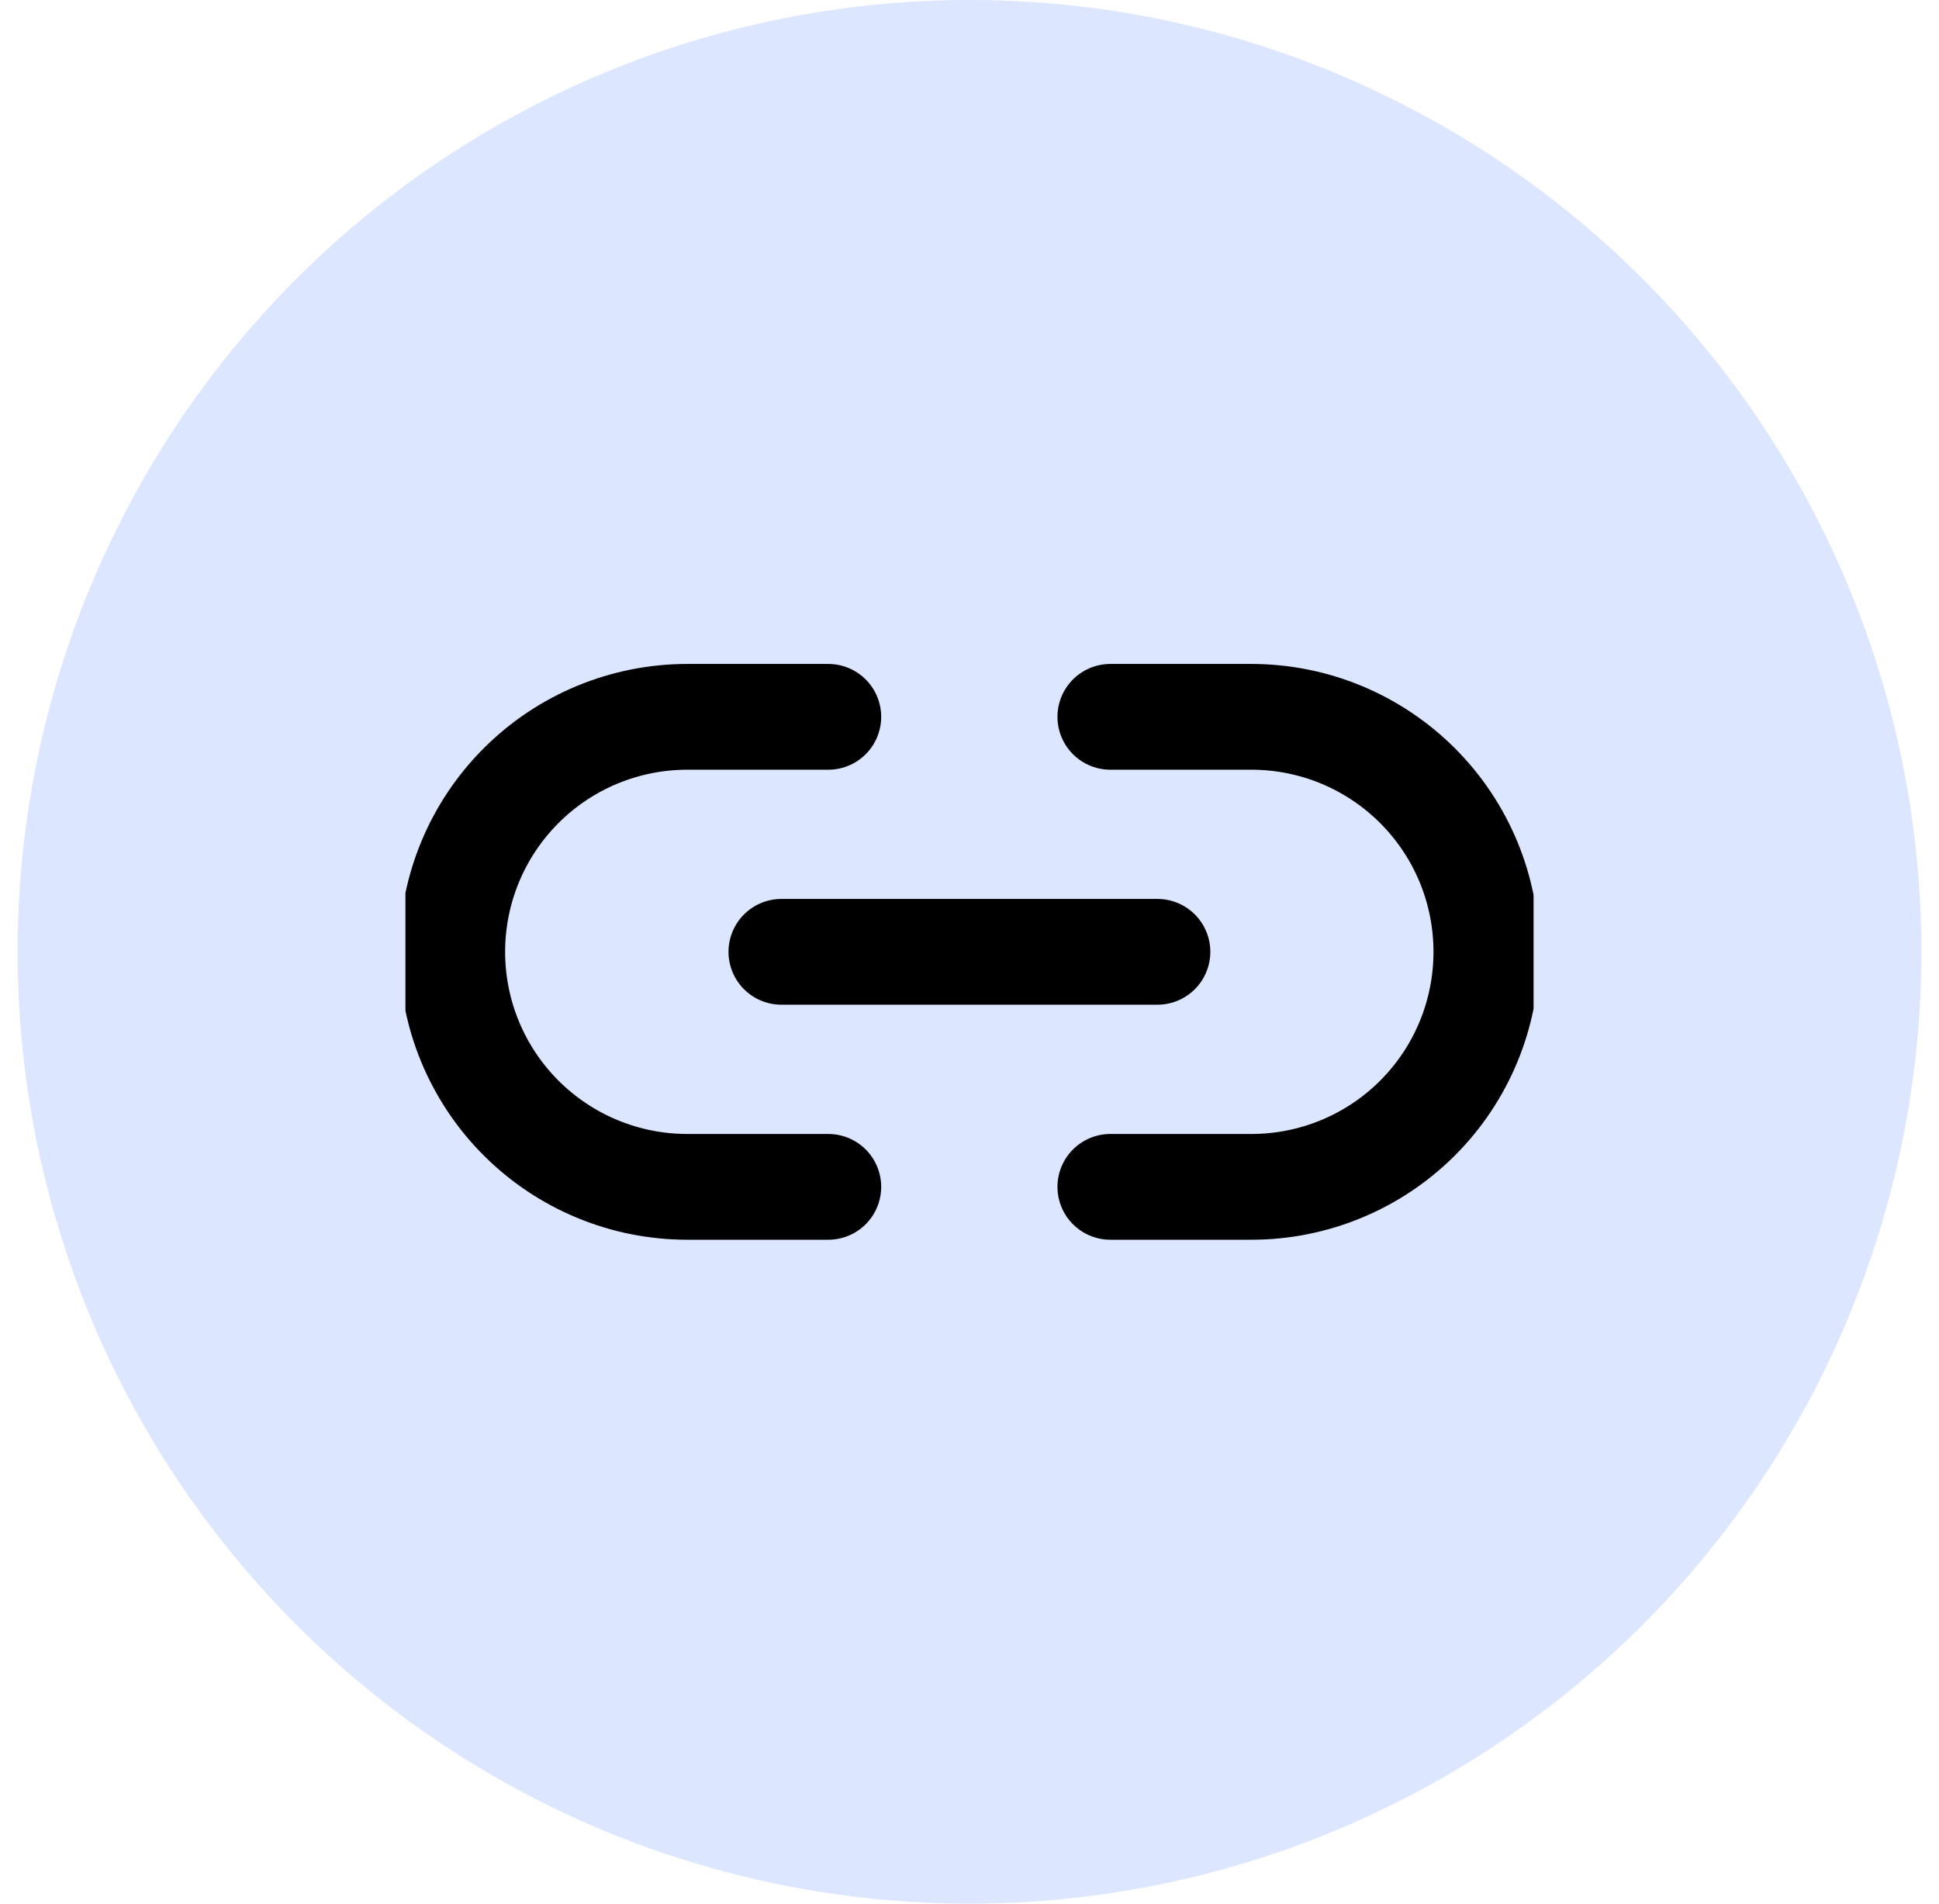 <svg xmlns="http://www.w3.org/2000/svg" width="55" height="54" viewBox="0 0 55 54" fill="none"><circle cx="27.5" cy="27" r="27" fill="#DCE6FF"></circle><g clip-path="url(#clip0_2709_5641)"><path d="M31.495 20.334H35.495C36.37 20.334 37.237 20.506 38.046 20.841C38.855 21.177 39.59 21.668 40.209 22.287C40.828 22.906 41.319 23.641 41.654 24.449C41.989 25.258 42.161 26.125 42.161 27.001C42.161 27.876 41.989 28.743 41.654 29.552C41.319 30.361 40.828 31.096 40.209 31.715C39.59 32.334 38.855 32.825 38.046 33.16C37.237 33.495 36.37 33.667 35.495 33.667H31.495M23.495 33.667H19.495C18.619 33.667 17.752 33.495 16.944 33.16C16.135 32.825 15.4 32.334 14.781 31.715C13.53 30.465 12.828 28.769 12.828 27.001C12.828 25.233 13.53 23.537 14.781 22.287C16.031 21.036 17.727 20.334 19.495 20.334H23.495" stroke="black" stroke-width="3" stroke-linecap="round" stroke-linejoin="round"></path><path d="M22.164 27H32.831" stroke="black" stroke-width="3" stroke-linecap="round" stroke-linejoin="round"></path></g><defs><clipPath id="clip0_2709_5641"><rect width="32" height="32" fill="white" transform="translate(11.5 11)"></rect></clipPath></defs></svg>
